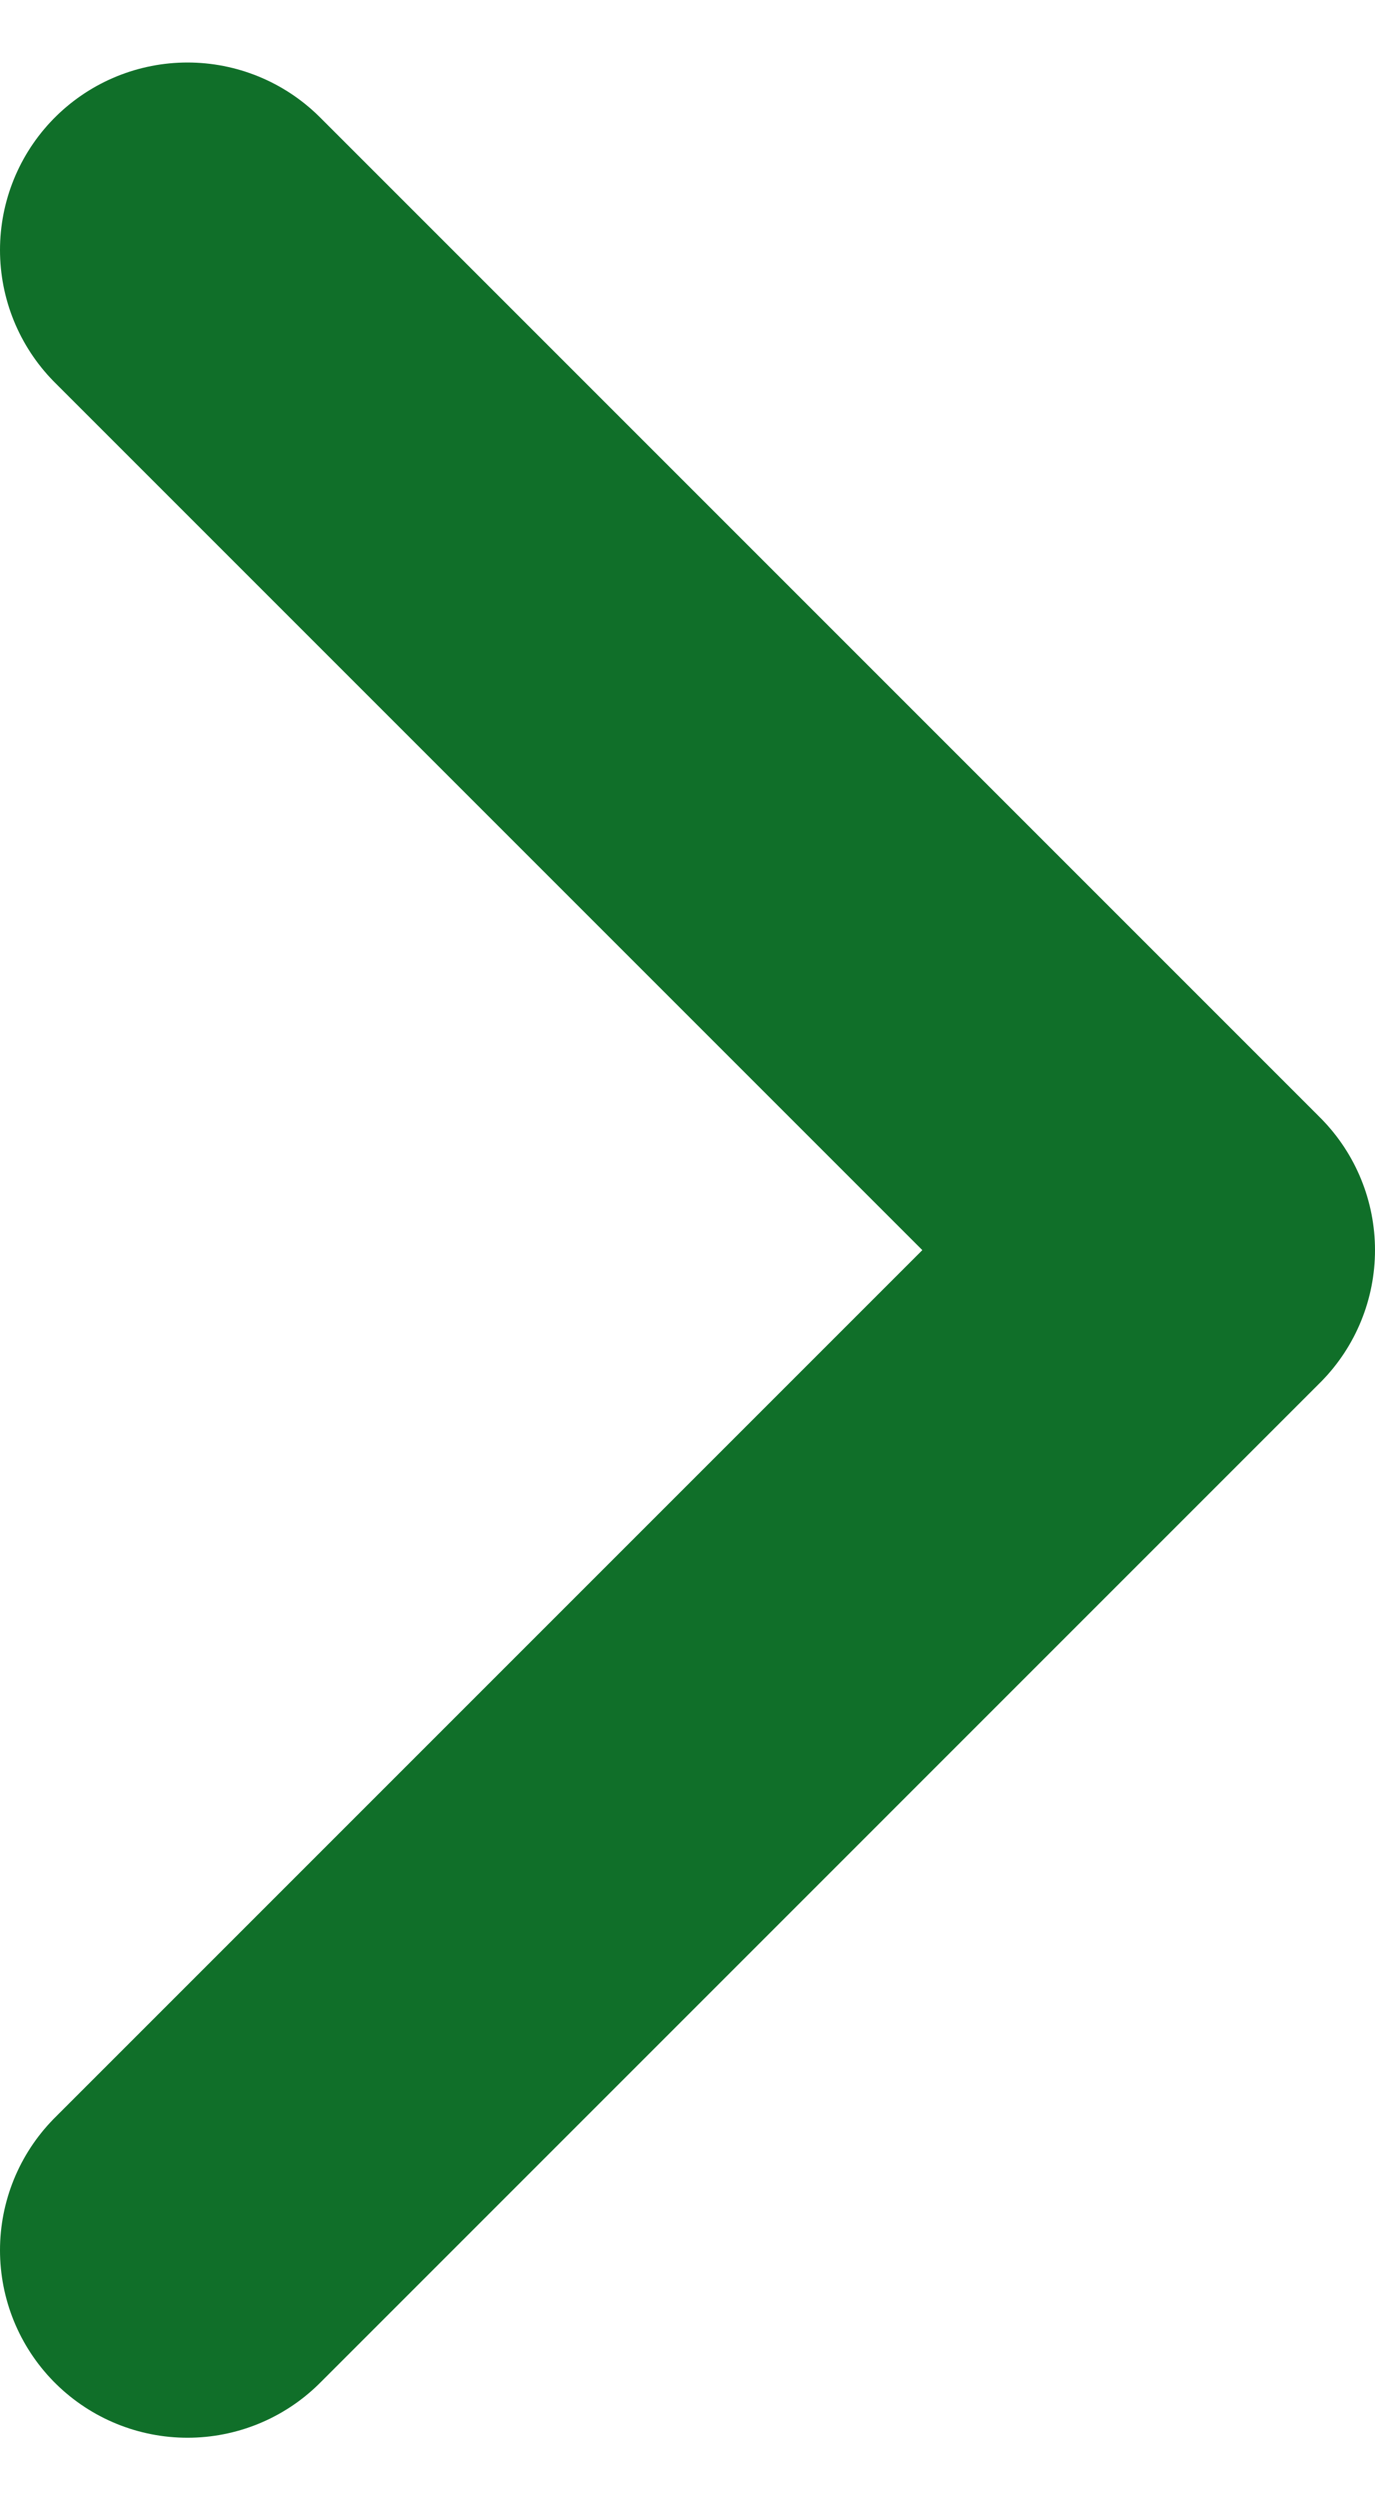 <svg width="11" height="20" viewBox="0 0 11 20" fill="none" xmlns="http://www.w3.org/2000/svg">
<path d="M1.5 18L9.5 10L1.5 2" stroke="#106F29" stroke-width="3" stroke-linecap="round" stroke-linejoin="round"/>
</svg>
